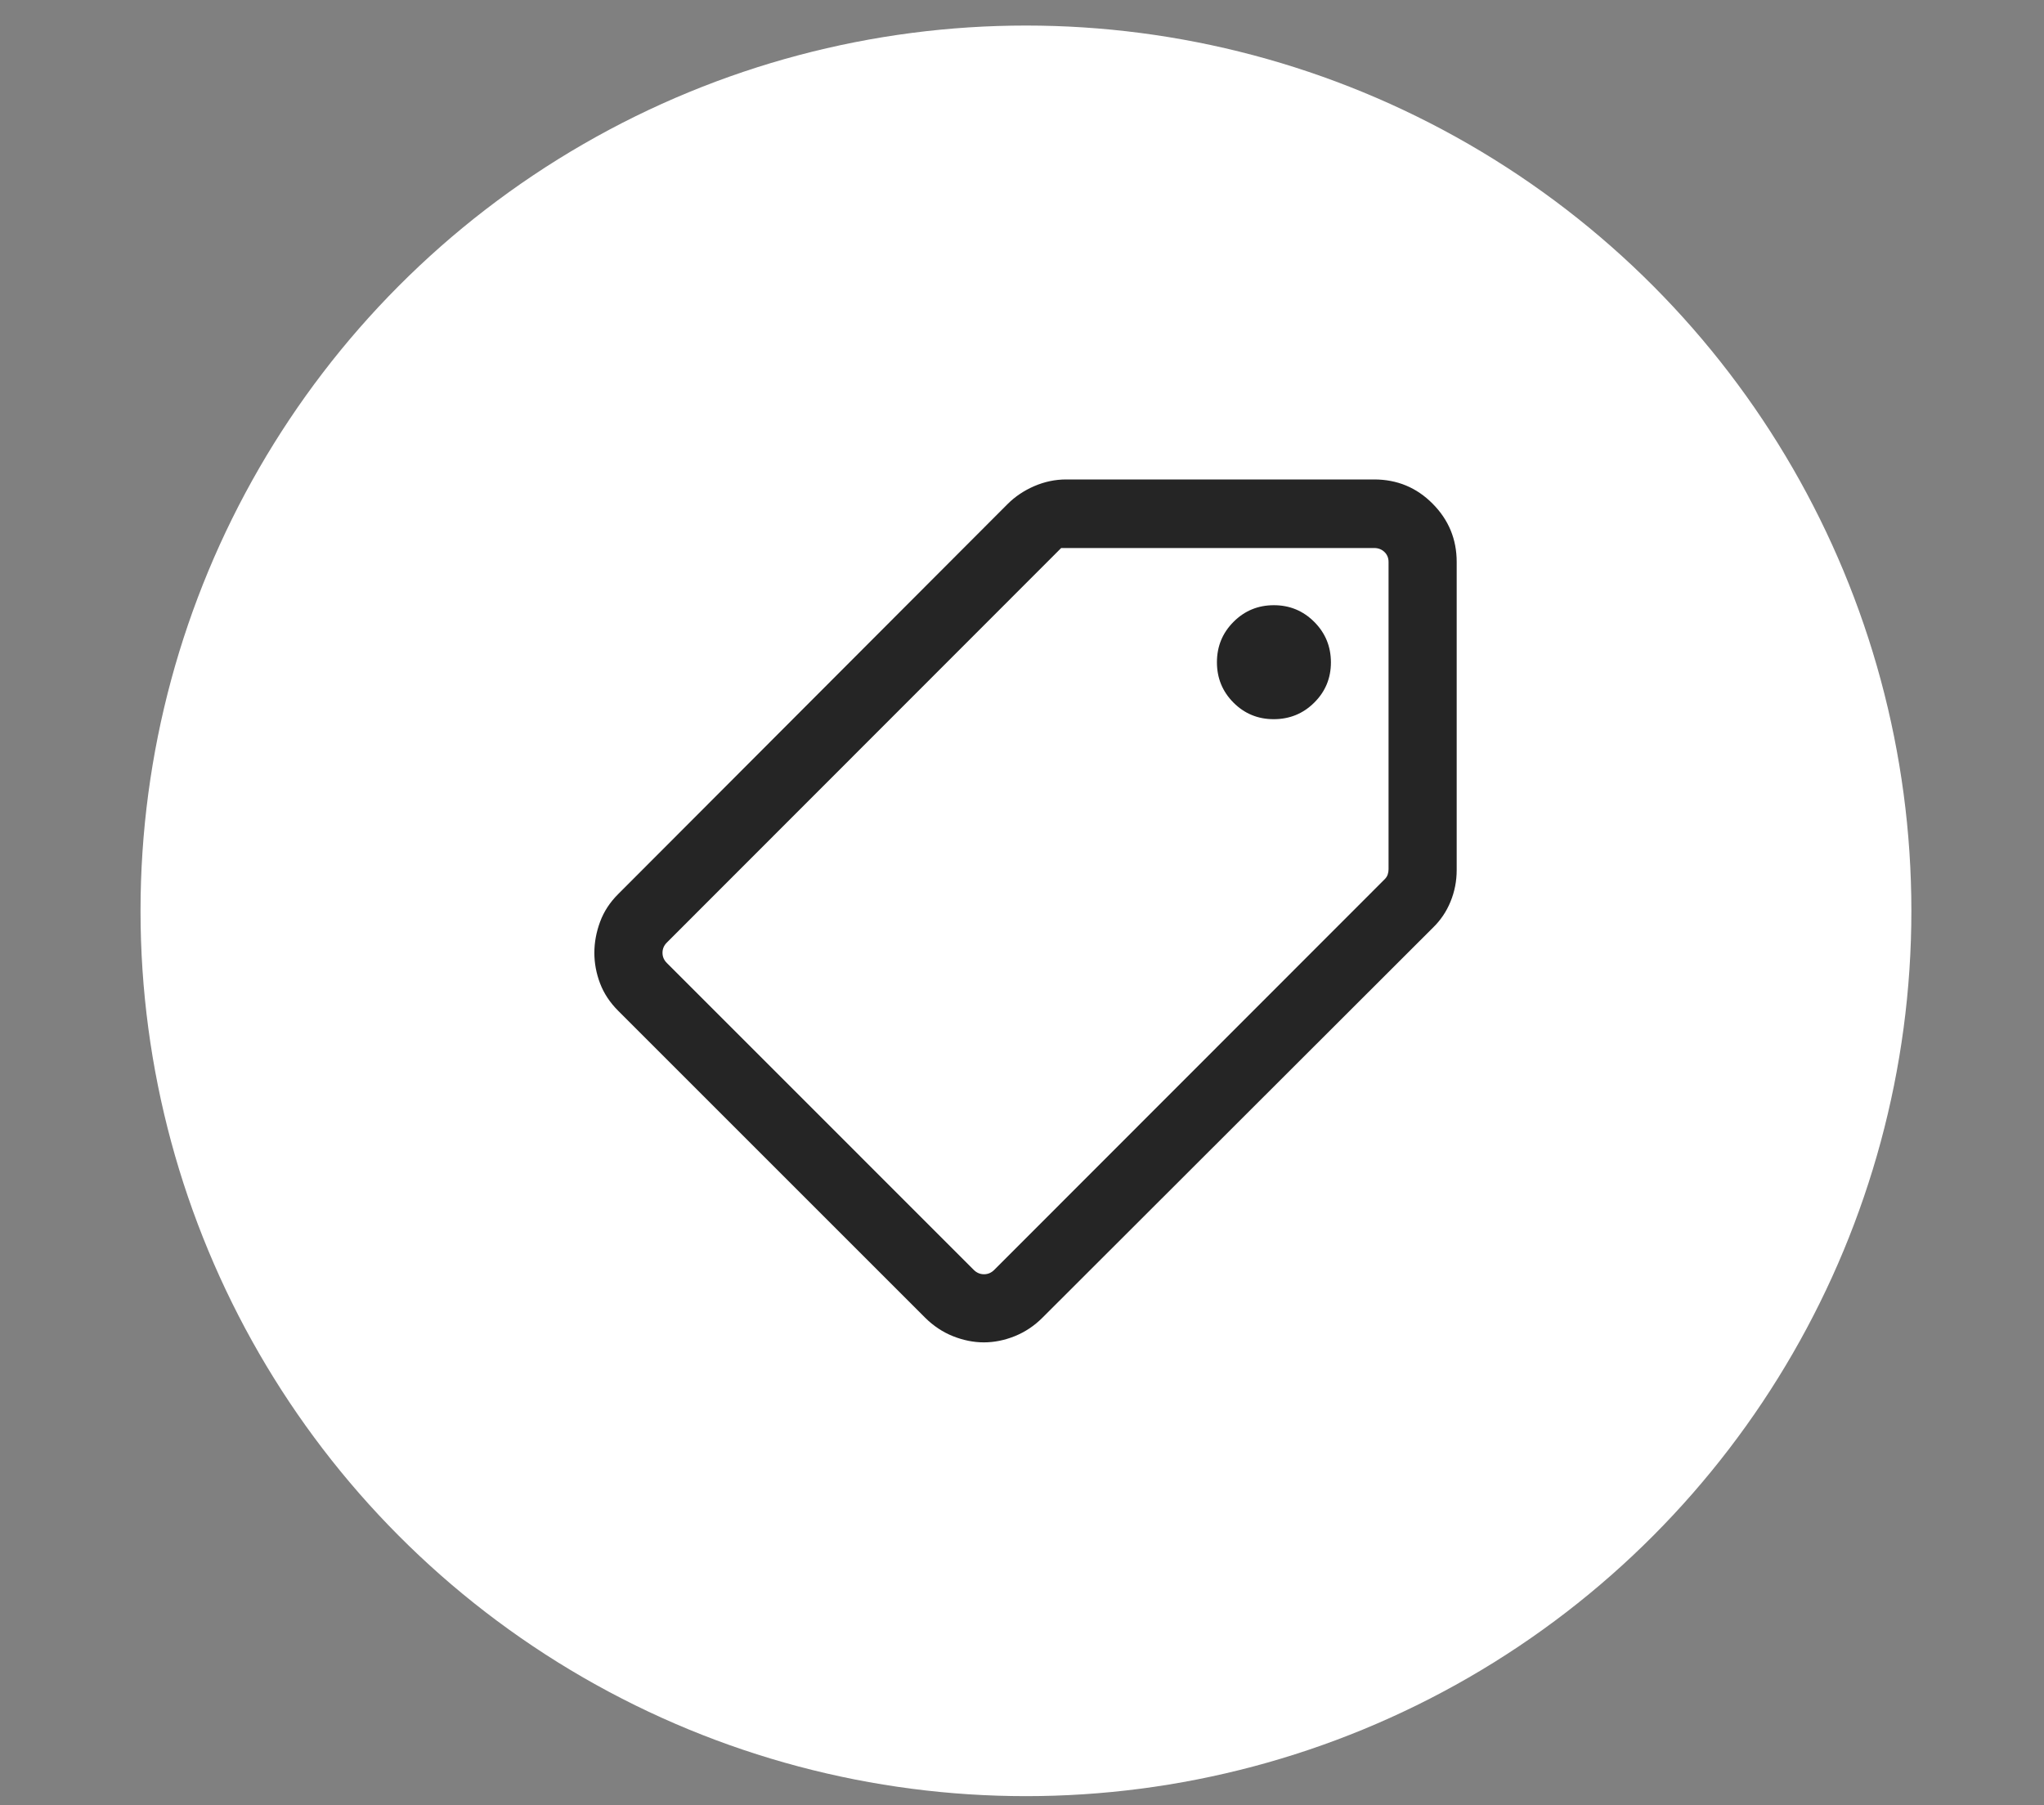 <svg width="60" height="53" viewBox="0 0 60 53" fill="none" xmlns="http://www.w3.org/2000/svg">
<rect x="0" y="0" width="60" height="53" fill="#808080" stroke="none"/>
<circle cx="30.116" cy="26.741" r="25.991" fill="white"/>
<path d="M28.881 39.41C28.58 39.41 28.278 39.349 27.975 39.229C27.672 39.108 27.4 38.927 27.158 38.687L18.15 29.679C17.905 29.435 17.727 29.166 17.615 28.872C17.503 28.578 17.447 28.278 17.447 27.974C17.447 27.669 17.503 27.366 17.615 27.063C17.727 26.76 17.905 26.488 18.15 26.245L29.576 14.799C29.797 14.578 30.058 14.403 30.36 14.272C30.662 14.142 30.974 14.076 31.296 14.076H40.337C41.011 14.076 41.583 14.313 42.054 14.788C42.525 15.262 42.76 15.833 42.76 16.499V25.54C42.76 25.866 42.7 26.175 42.579 26.47C42.459 26.765 42.285 27.021 42.058 27.24L30.599 38.687C30.358 38.927 30.086 39.108 29.785 39.229C29.484 39.349 29.183 39.41 28.881 39.41ZM28.583 37.281C28.669 37.367 28.769 37.41 28.885 37.41C29 37.41 29.1 37.367 29.186 37.281L40.645 25.814C40.688 25.772 40.718 25.725 40.735 25.674C40.752 25.622 40.76 25.571 40.76 25.52V16.499C40.76 16.38 40.719 16.281 40.638 16.204C40.557 16.127 40.457 16.089 40.337 16.089H31.15L19.576 27.671C19.49 27.756 19.447 27.857 19.447 27.972C19.447 28.088 19.49 28.188 19.576 28.273L28.583 37.281ZM37.388 21.114C37.855 21.114 38.251 20.953 38.578 20.628C38.904 20.305 39.068 19.911 39.068 19.448C39.068 18.981 38.905 18.585 38.58 18.259C38.254 17.932 37.859 17.768 37.394 17.768C36.928 17.768 36.534 17.931 36.209 18.257C35.884 18.582 35.722 18.978 35.722 19.443C35.722 19.908 35.884 20.303 36.208 20.628C36.532 20.952 36.925 21.114 37.388 21.114Z" fill="#252525"/>
</svg>
